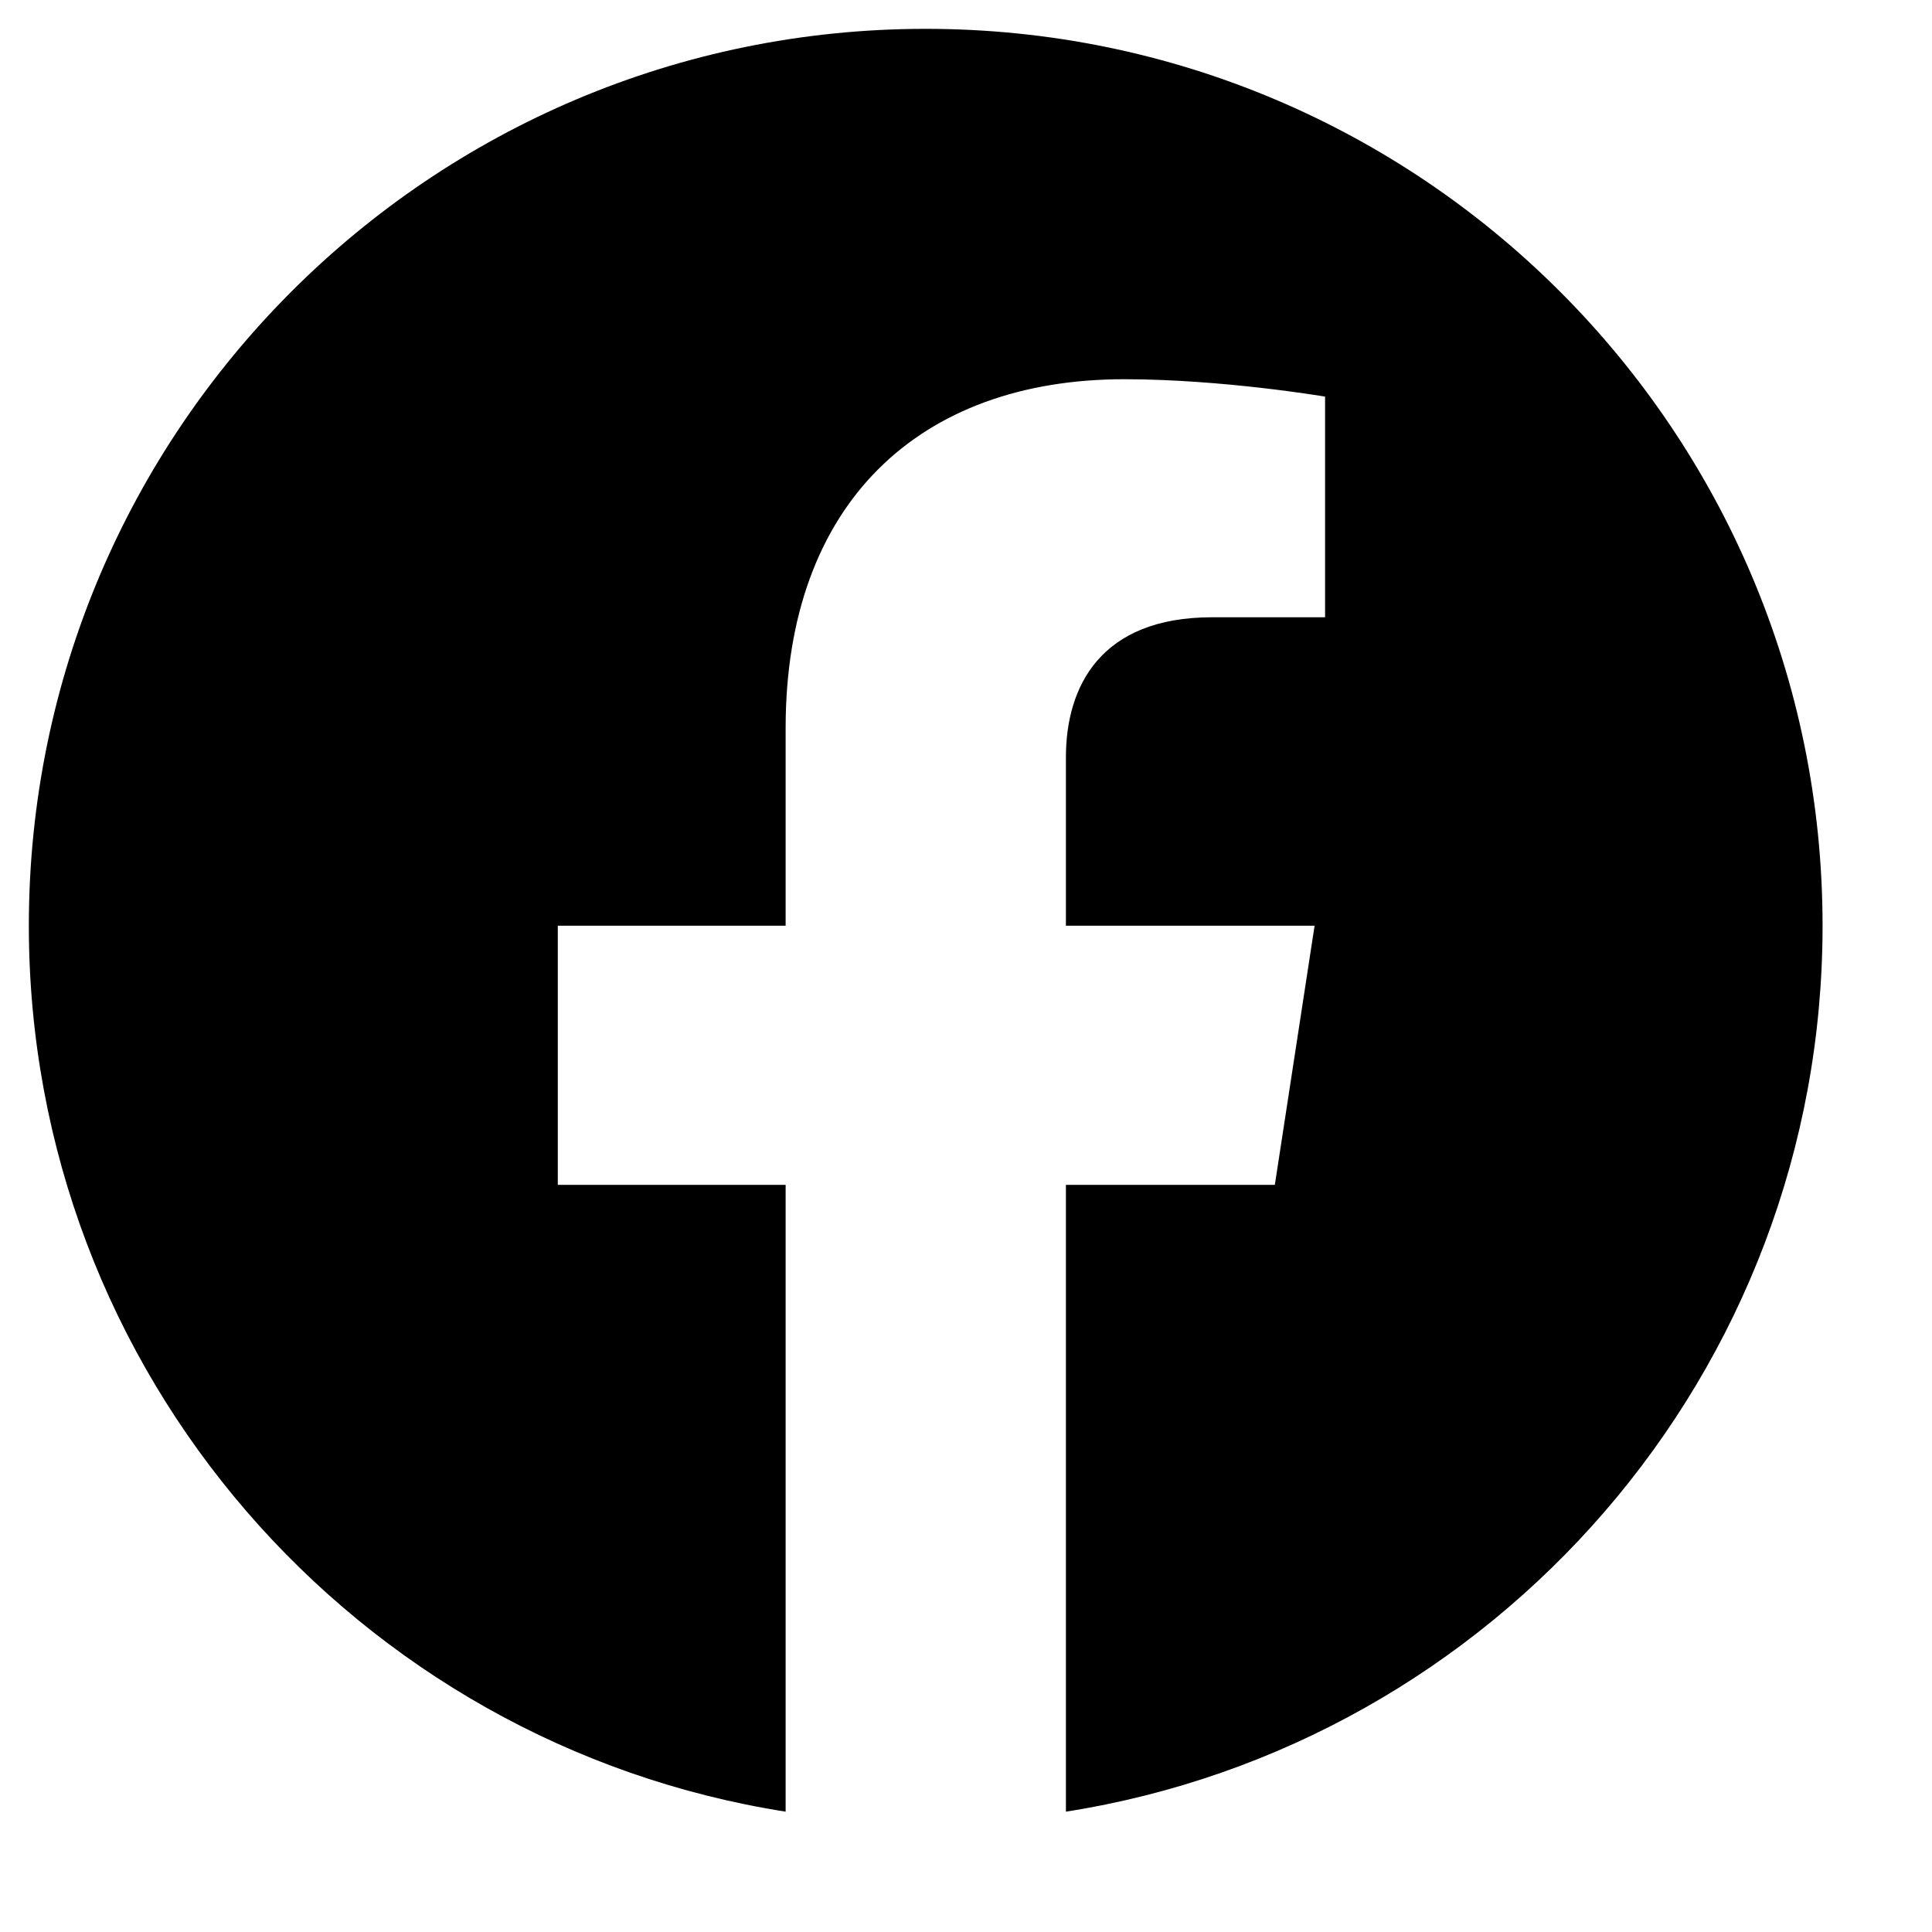<svg width="14" height="14" viewBox="0 0 14 14" fill="none" xmlns="http://www.w3.org/2000/svg">
<g clip-path="url(#clip0_6_2378)">
<path d="M13.207 6.708C13.207 3.118 10.298 0.209 6.708 0.209C3.118 0.209 0.209 3.118 0.209 6.708C0.209 9.951 2.586 12.64 5.693 13.128V8.586H4.042V6.708H5.693V5.276C5.693 3.647 6.662 2.748 8.147 2.748C8.859 2.748 9.602 2.874 9.602 2.874V4.473H8.783C7.975 4.473 7.724 4.974 7.724 5.488V6.708H9.526L9.238 8.586H7.724V13.128C10.83 12.64 13.207 9.951 13.207 6.708Z" fill="black"/>
</g>
<defs>
<clipPath id="clip0_6_2378">
<rect width="13.417" height="13.417" fill="white"/>
</clipPath>
</defs>
</svg>
